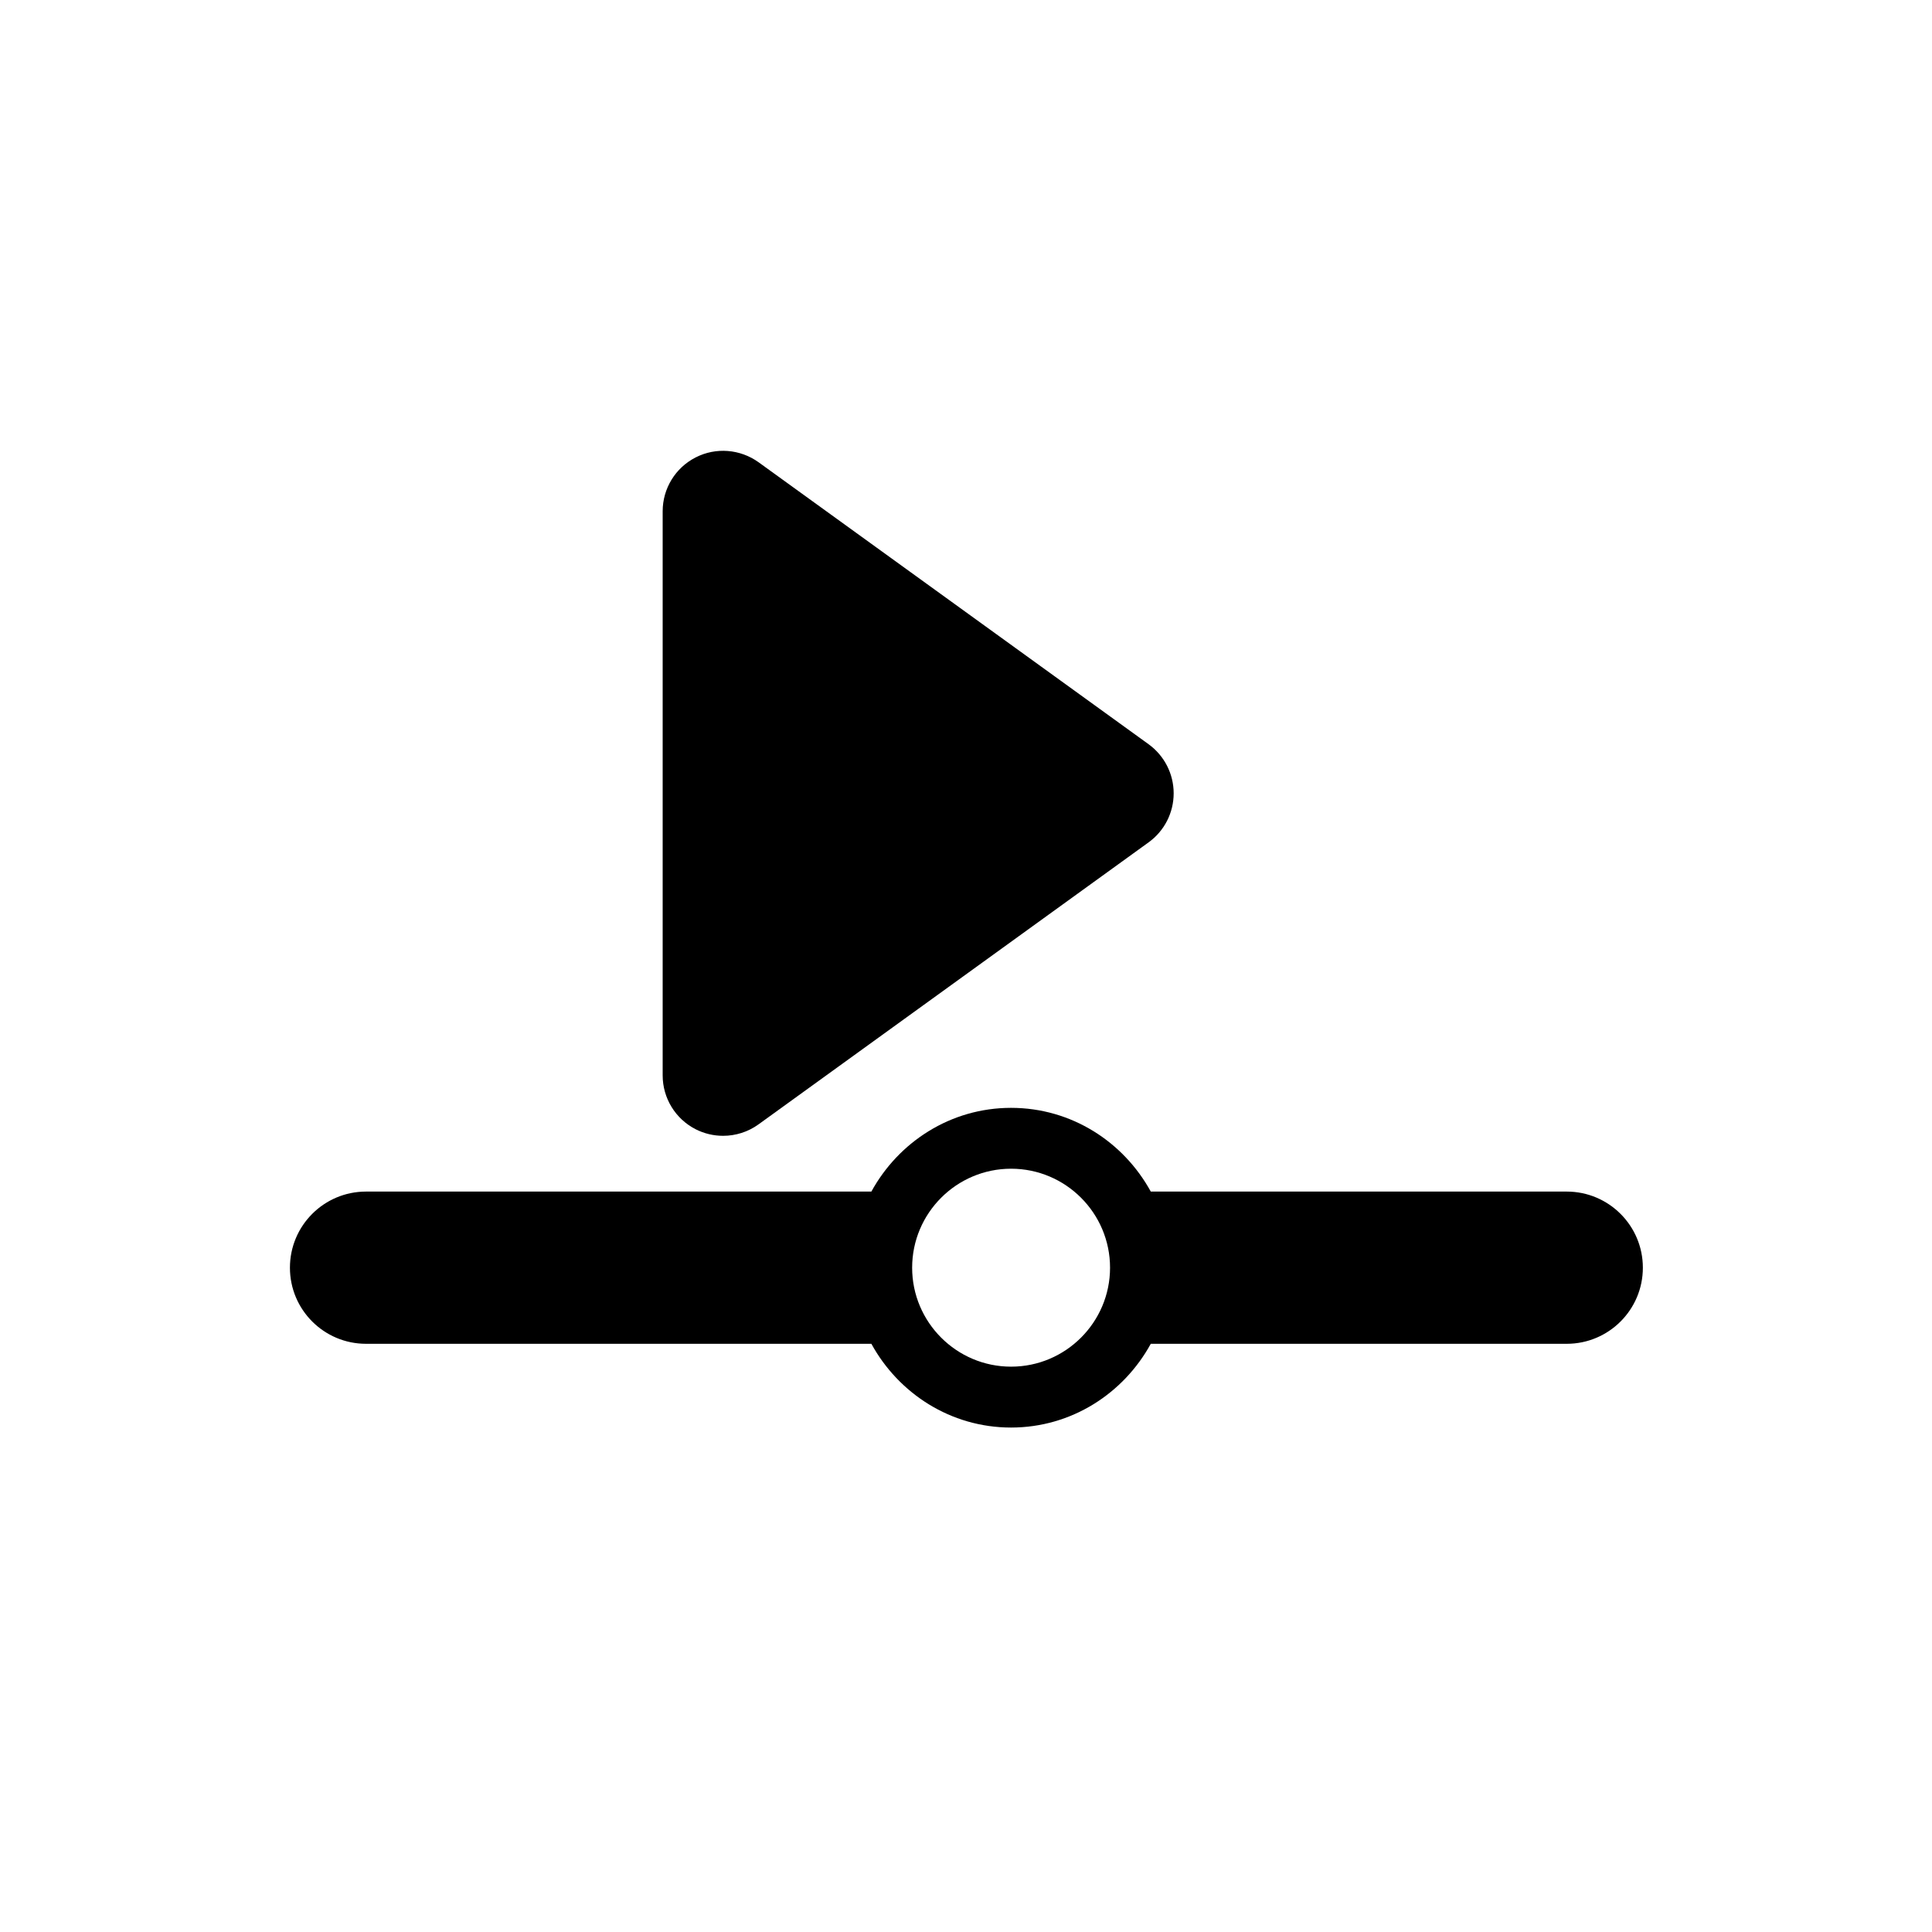 <?xml version="1.0" encoding="UTF-8"?>
<!-- Uploaded to: ICON Repo, www.iconrepo.com, Generator: ICON Repo Mixer Tools -->
<svg fill="#000000" width="800px" height="800px" version="1.1" viewBox="144 144 512 512" xmlns="http://www.w3.org/2000/svg">
 <g>
  <path d="m328.35 443.26c2.293 1.168 4.793 1.742 7.269 1.742 3.324 0 6.617-1.02 9.406-3.039l103.38-74.742c4.168-3.019 6.629-7.832 6.629-12.984 0-5.148-2.465-9.969-6.629-12.996l-103.37-74.734c-4.887-3.508-11.336-4.027-16.68-1.285-5.371 2.731-8.742 8.246-8.742 14.27v149.49c0 6.035 3.371 11.539 8.742 14.281z"/>
  <path d="m559.2 459.78h-110.23c-7.207-13.148-21.004-22.188-37.027-22.188-16.012 0-29.812 9.039-37.02 22.188h-133.92c-11.141 0-20.168 9.027-20.168 20.176 0 11.141 9.027 20.164 20.168 20.164h133.92c7.207 13.148 21.004 22.195 37.02 22.195 16.023 0 29.824-9.051 37.027-22.195h110.23c11.137 0 20.176-9.027 20.176-20.164 0-11.148-9.043-20.176-20.18-20.176zm-147.25 46.398c-14.457 0-26.223-11.77-26.223-26.223 0-14.469 11.766-26.234 26.223-26.234 14.465 0 26.223 11.766 26.223 26.234 0 14.453-11.762 26.223-26.223 26.223z"/>
 </g>
</svg>